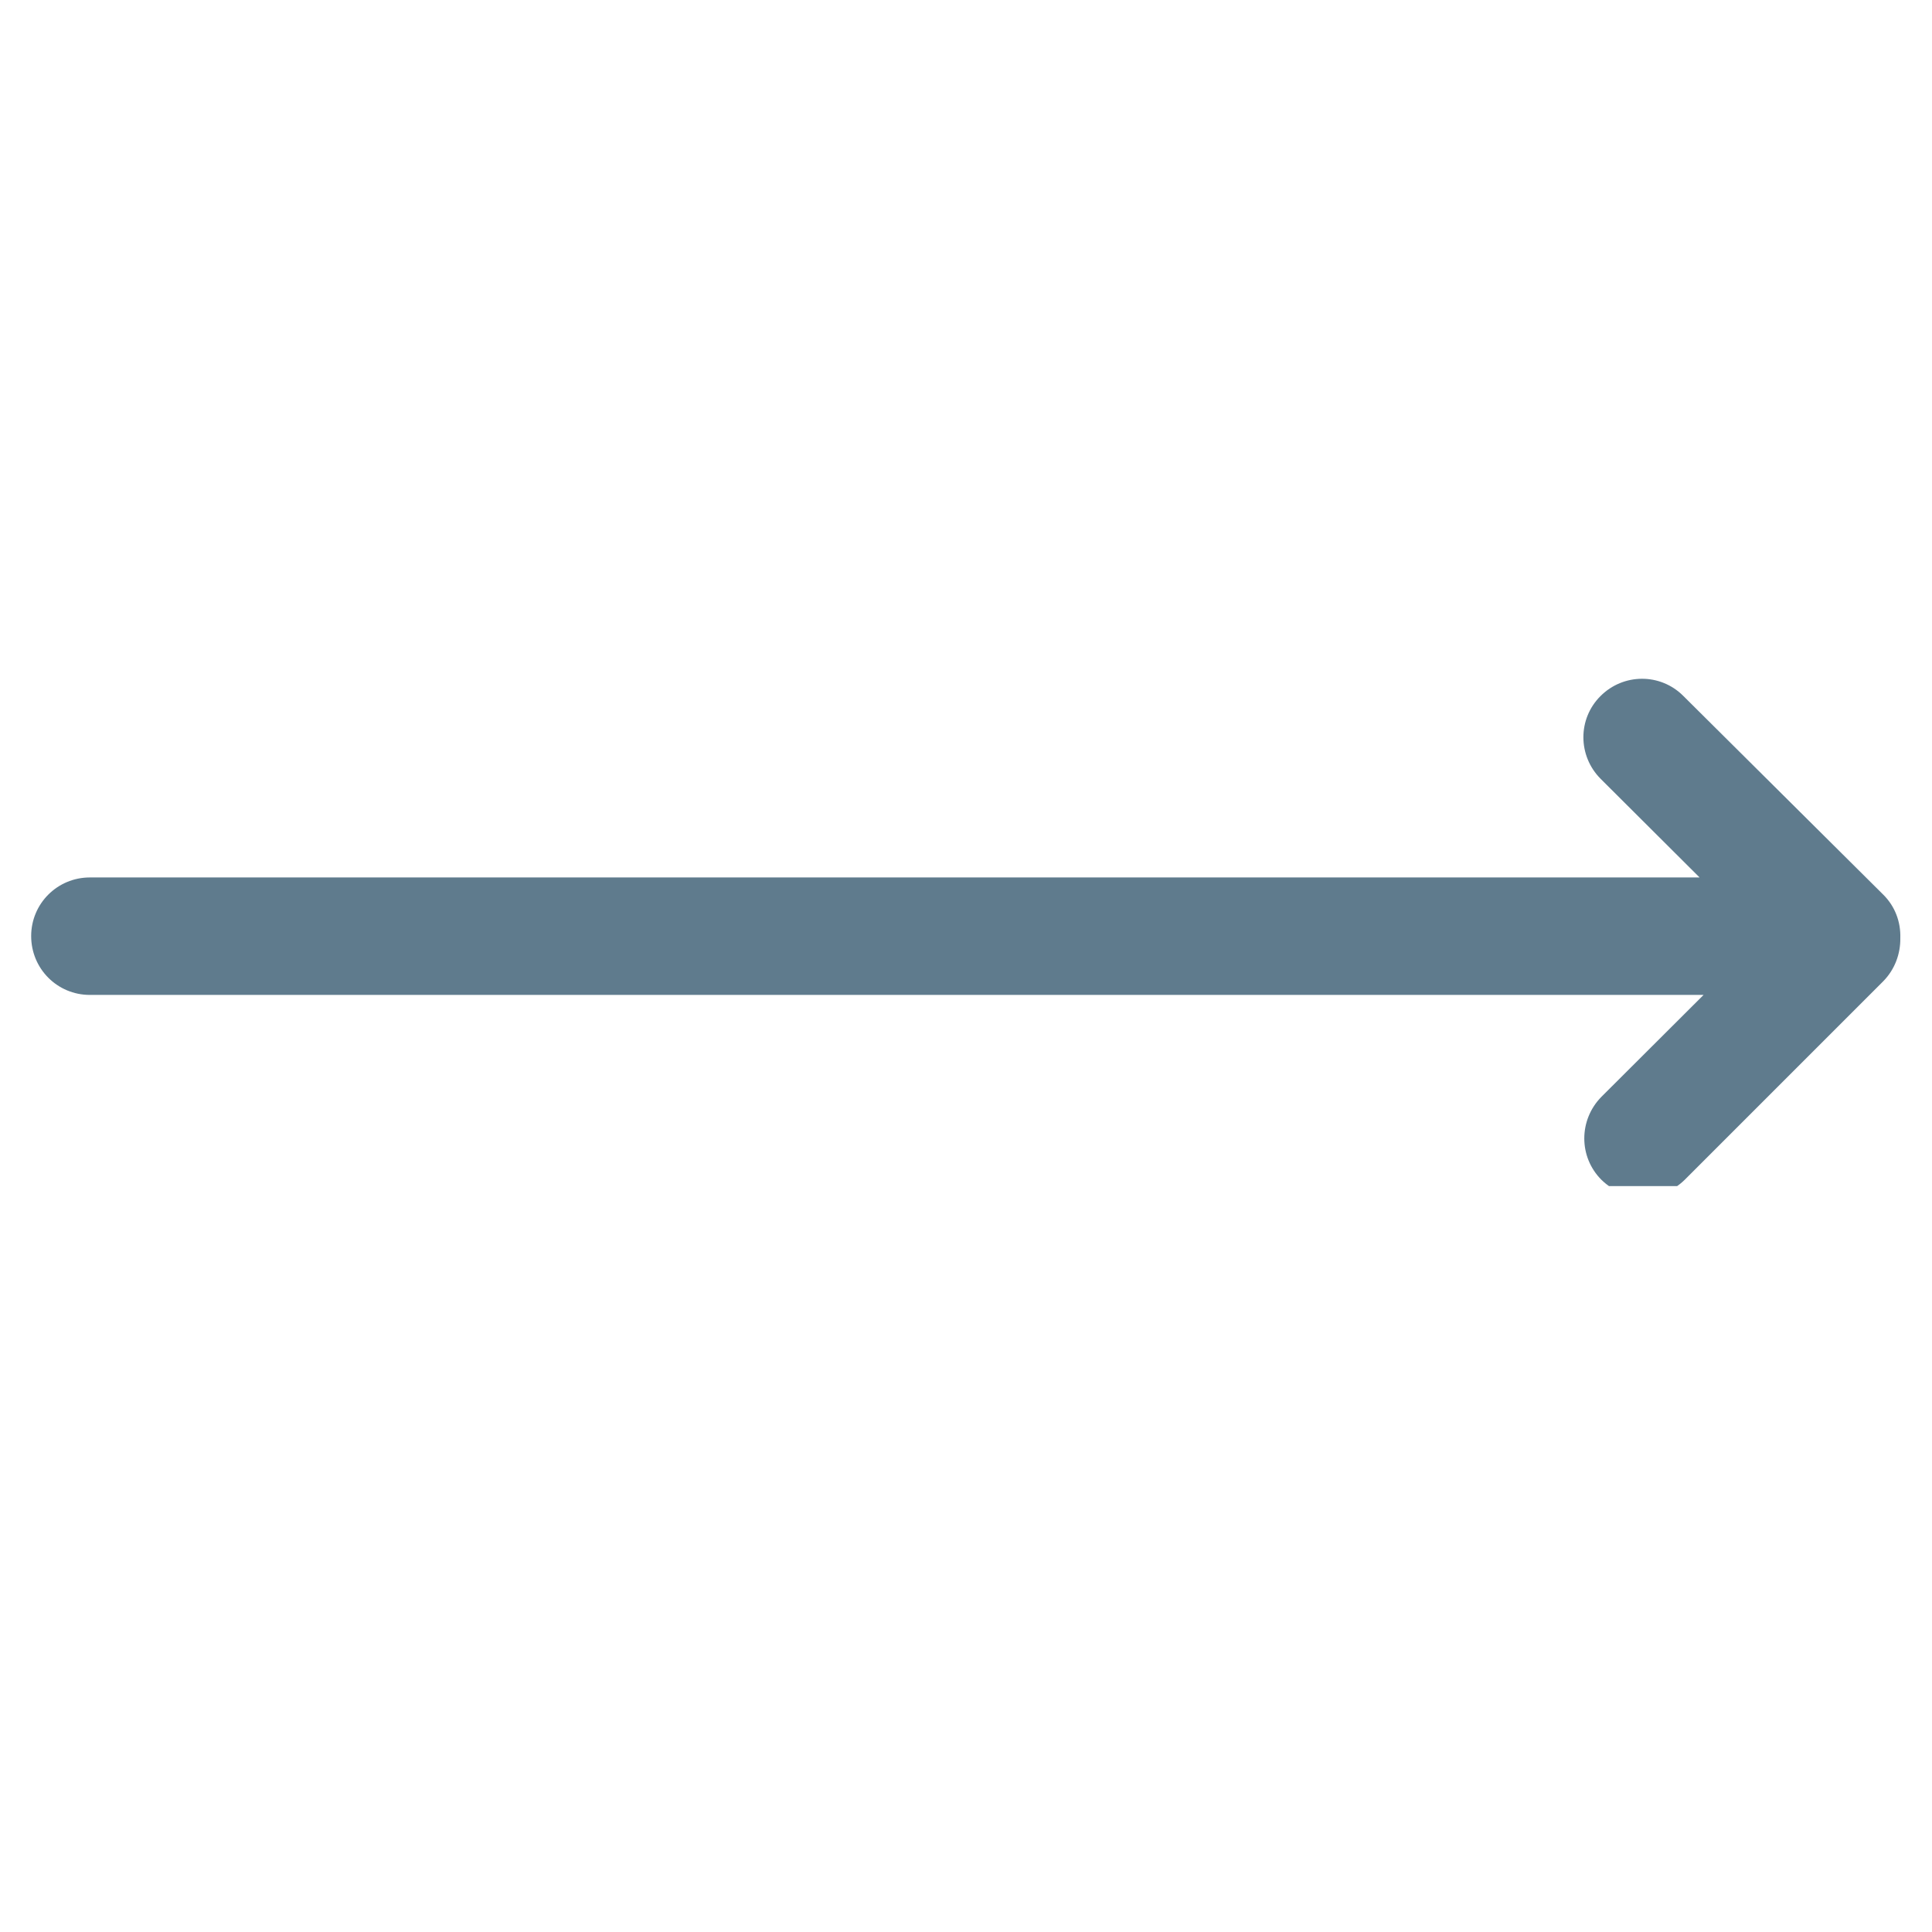 <svg xmlns="http://www.w3.org/2000/svg" xmlns:xlink="http://www.w3.org/1999/xlink" width="40" zoomAndPan="magnify" viewBox="0 0 30 30" height="40" preserveAspectRatio="xMidYMid meet" version="1.0"><defs><clipPath id="f3f371067a"><path d="M 2 0 L 29.516 0 L 29.516 29.031 L 2 29.031 Z M 2 0 " clip-rule="nonzero"/></clipPath><clipPath id="eea83f24a4"><path d="M 0.484 10.434 L 29.516 10.434 L 29.516 18.418 L 0.484 18.418 Z M 0.484 10.434 " clip-rule="nonzero"/></clipPath></defs><g clip-path="url(#f3f371067a)"><path fill="#000000" d="M 396.211 142.551 C 396.969 140.691 397.352 138.758 397.352 136.746 C 397.352 134.738 396.969 132.801 396.211 130.941 C 395.426 129.078 394.32 127.426 392.902 125.988 L 271.422 4.438 C 270.715 3.73 269.945 3.102 269.117 2.547 C 268.285 1.992 267.41 1.523 266.488 1.145 C 265.566 0.762 264.617 0.473 263.637 0.281 C 262.656 0.086 261.668 -0.012 260.672 -0.012 C 259.676 -0.012 258.688 0.086 257.707 0.281 C 256.727 0.477 255.777 0.766 254.855 1.148 C 253.934 1.531 253.059 2 252.23 2.555 C 251.398 3.109 250.633 3.738 249.926 4.445 C 249.223 5.152 248.59 5.918 248.035 6.75 C 247.48 7.578 247.016 8.457 246.633 9.379 C 246.25 10.301 245.961 11.25 245.766 12.23 C 245.57 13.211 245.473 14.199 245.473 15.195 C 245.473 16.195 245.57 17.184 245.766 18.164 C 245.957 19.141 246.246 20.094 246.629 21.016 C 247.008 21.938 247.477 22.816 248.031 23.645 C 248.582 24.477 249.215 25.246 249.918 25.953 L 345.523 121.551 L 17.738 121.551 C 16.742 121.551 15.754 121.648 14.777 121.844 C 13.801 122.039 12.848 122.328 11.93 122.711 C 11.008 123.09 10.133 123.559 9.305 124.113 C 8.473 124.668 7.707 125.297 7.004 126.004 C 6.297 126.707 5.668 127.477 5.113 128.305 C 4.559 129.137 4.094 130.012 3.711 130.934 C 3.328 131.855 3.039 132.805 2.848 133.781 C 2.652 134.762 2.555 135.75 2.555 136.746 C 2.555 137.746 2.652 138.734 2.848 139.711 C 3.039 140.688 3.328 141.641 3.711 142.562 C 4.094 143.484 4.559 144.359 5.113 145.188 C 5.668 146.02 6.297 146.785 7.004 147.492 C 7.707 148.195 8.473 148.824 9.305 149.379 C 10.133 149.934 11.008 150.402 11.93 150.785 C 12.848 151.164 13.801 151.453 14.777 151.648 C 15.754 151.844 16.742 151.941 17.738 151.941 L 345.523 151.941 L 249.949 247.543 C 249.242 248.25 248.613 249.016 248.059 249.848 C 247.508 250.68 247.039 251.555 246.656 252.477 C 246.277 253.398 245.988 254.352 245.793 255.332 C 245.602 256.309 245.504 257.297 245.504 258.297 C 245.504 259.297 245.602 260.285 245.797 261.262 C 245.992 262.242 246.281 263.191 246.664 264.117 C 247.043 265.039 247.512 265.914 248.066 266.746 C 248.621 267.574 249.25 268.344 249.957 269.047 C 250.664 269.754 251.43 270.387 252.258 270.941 C 253.09 271.496 253.965 271.965 254.887 272.344 C 255.809 272.727 256.758 273.016 257.738 273.211 C 258.715 273.406 259.703 273.504 260.703 273.504 C 261.699 273.504 262.688 273.406 263.668 273.215 C 264.645 273.02 265.598 272.73 266.52 272.352 C 267.441 271.969 268.316 271.5 269.145 270.945 C 269.977 270.391 270.746 269.762 271.449 269.059 L 392.93 147.504 C 394.34 146.062 395.434 144.414 396.211 142.551 Z M 396.211 142.551 " fill-opacity="1" fill-rule="nonzero"/></g><g clip-path="url(#eea83f24a4)"><path fill="#5f7b8d" d="M 29.508 14.566 C 29.516 14.316 29.426 14.07 29.238 13.887 L 26.137 10.805 C 25.781 10.449 25.207 10.453 24.852 10.809 C 24.496 11.164 24.5 11.738 24.855 12.094 L 26.391 13.625 L 1.395 13.625 C 0.891 13.625 0.484 14.031 0.484 14.535 C 0.484 15.043 0.891 15.449 1.395 15.449 L 26.453 15.449 L 24.867 17.031 C 24.512 17.391 24.512 17.965 24.867 18.32 C 25.047 18.496 25.277 18.586 25.512 18.586 C 25.746 18.586 25.98 18.496 26.16 18.32 L 29.242 15.238 C 29.426 15.051 29.512 14.805 29.508 14.566 Z M 29.508 14.566 " fill-opacity="1" fill-rule="nonzero"/></g></svg>